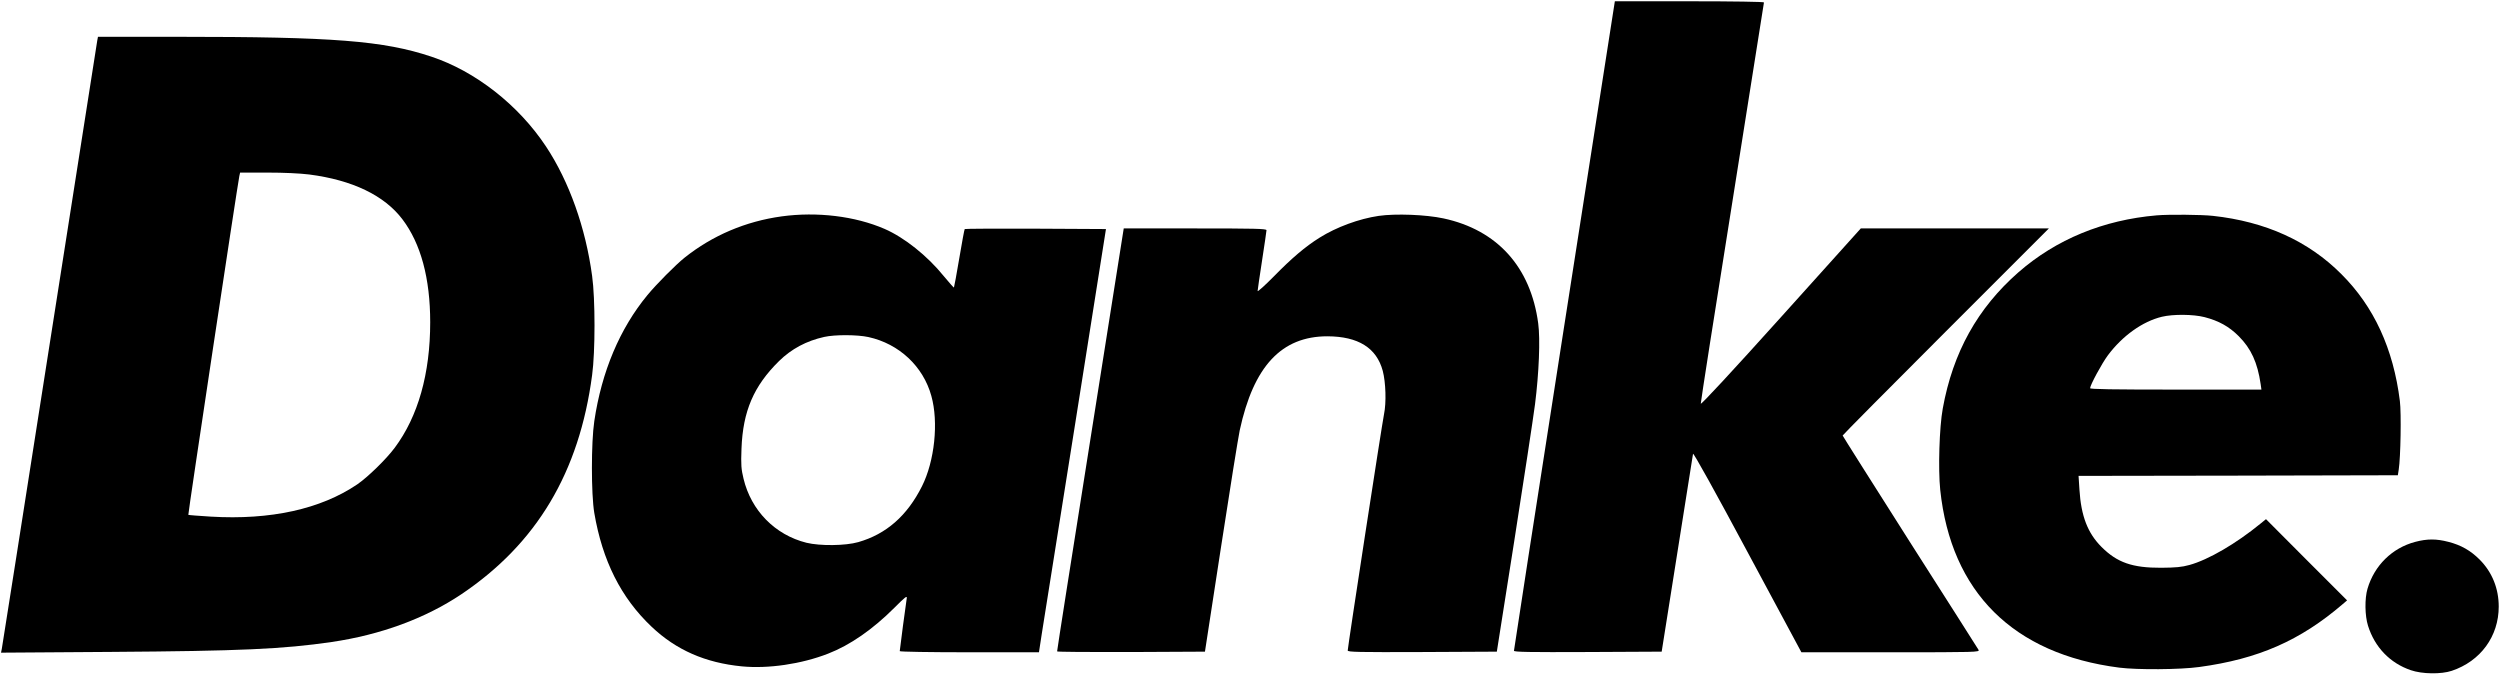 <?xml version="1.0" encoding="UTF-8" standalone="no"?> <svg xmlns="http://www.w3.org/2000/svg" width="1970pt" height="532pt" viewBox="0 0 1970 532" preserveAspectRatio="xMidYMid meet"> <g transform="translate(0,532) scale(0.1,-0.1)" fill="#000000" stroke="none"> <path d="M12327 2758 c-219 -1404 -397 -2559 -397 -2566 0 -10 120 -12 582 -10 l582 3 122 770 c67 424 123 778 125 789 3 11 174 -297 429 -773 l425 -791 703 0 c681 0 702 1 693 19 -6 10 -249 393 -541 850 -291 458 -530 836 -530 839 0 4 366 373 812 819 l813 813 -741 0 -741 0 -629 -699 c-386 -429 -630 -692 -632 -682 -1 9 110 722 248 1584 137 863 250 1573 250 1578 0 5 -239 9 -588 9 l-587 0 -398 -2552z"></path> <path d="M766 4998 c-3 -18 -172 -1097 -376 -2398 -203 -1301 -373 -2378 -376 -2394 l-6 -29 868 6 c1015 7 1354 22 1737 78 388 57 738 186 1022 376 595 400 930 962 1031 1728 25 183 25 600 0 780 -51 380 -181 745 -363 1020 -216 327 -557 594 -905 709 -376 125 -770 156 -1989 156 l-637 0 -6 -32z m1671 -1053 c340 -44 592 -165 734 -353 145 -191 219 -465 219 -811 0 -405 -95 -742 -280 -990 -68 -91 -212 -231 -295 -288 -288 -195 -683 -282 -1154 -254 -95 6 -175 12 -177 14 -4 4 388 2604 402 2670 l6 27 213 0 c134 0 258 -6 332 -15z"></path> <path d="M6160 3615 c-284 -39 -545 -150 -765 -325 -70 -56 -222 -209 -293 -295 -218 -264 -361 -603 -419 -994 -25 -167 -25 -575 0 -723 64 -376 210 -668 452 -897 193 -183 423 -284 711 -312 208 -20 468 18 679 100 173 67 351 190 523 362 89 89 101 98 97 73 -6 -36 -55 -403 -55 -415 0 -5 237 -9 549 -9 l548 0 22 144 c13 79 132 830 265 1667 l241 1524 -554 3 c-305 1 -556 0 -559 -3 -3 -3 -22 -107 -43 -231 -21 -124 -40 -228 -42 -230 -1 -2 -38 39 -80 90 -130 161 -312 305 -466 372 -233 101 -532 137 -811 99z m683 -951 c242 -53 432 -231 496 -464 58 -207 26 -513 -74 -712 -117 -233 -282 -377 -502 -440 -101 -29 -301 -31 -408 -5 -248 62 -436 254 -496 505 -18 75 -21 107 -16 237 11 295 96 493 296 690 98 96 216 159 356 190 85 19 261 18 348 -1z"></path> <path d="M10865 3619 c-156 -23 -333 -88 -467 -172 -112 -70 -220 -162 -360 -305 -71 -72 -128 -123 -128 -115 0 8 16 116 35 240 19 124 35 232 35 239 0 12 -94 14 -562 14 l-563 0 -263 -1663 c-145 -914 -263 -1665 -262 -1670 0 -4 262 -6 582 -5 l583 3 126 820 c69 451 136 867 148 924 109 505 329 741 691 741 243 -1 387 -91 436 -272 24 -91 29 -252 10 -342 -16 -78 -286 -1834 -286 -1862 0 -12 81 -14 587 -12 l588 3 137 870 c75 479 149 965 164 1080 31 245 42 512 25 637 -59 444 -323 736 -746 827 -140 30 -377 39 -510 20z"></path> <path d="M16995 3623 c-421 -36 -792 -189 -1089 -448 -323 -283 -517 -632 -597 -1074 -27 -147 -37 -478 -20 -641 85 -806 575 -1294 1411 -1401 140 -18 479 -16 630 5 465 63 795 208 1130 495 l35 30 -320 320 -319 320 -43 -35 c-193 -158 -411 -285 -560 -326 -62 -17 -107 -21 -223 -22 -227 -1 -347 41 -470 164 -109 109 -161 243 -174 452 l-7 108 1258 2 1258 3 7 45 c15 94 21 444 9 540 -51 411 -204 744 -461 1000 -260 261 -599 414 -1012 459 -90 10 -349 12 -443 4z m377 -802 c112 -29 193 -74 269 -150 98 -98 148 -208 173 -378 l6 -43 -675 0 c-500 0 -675 3 -675 11 0 24 93 196 140 259 115 154 273 267 426 304 88 21 246 20 336 -3z"></path> <path d="M19032 1050 c-182 -48 -322 -186 -376 -369 -23 -78 -21 -213 4 -292 53 -169 173 -294 337 -350 89 -31 240 -33 323 -5 227 76 370 272 370 506 0 143 -52 272 -151 371 -71 71 -147 114 -245 139 -96 25 -167 25 -262 0z"></path> </g> </svg> 